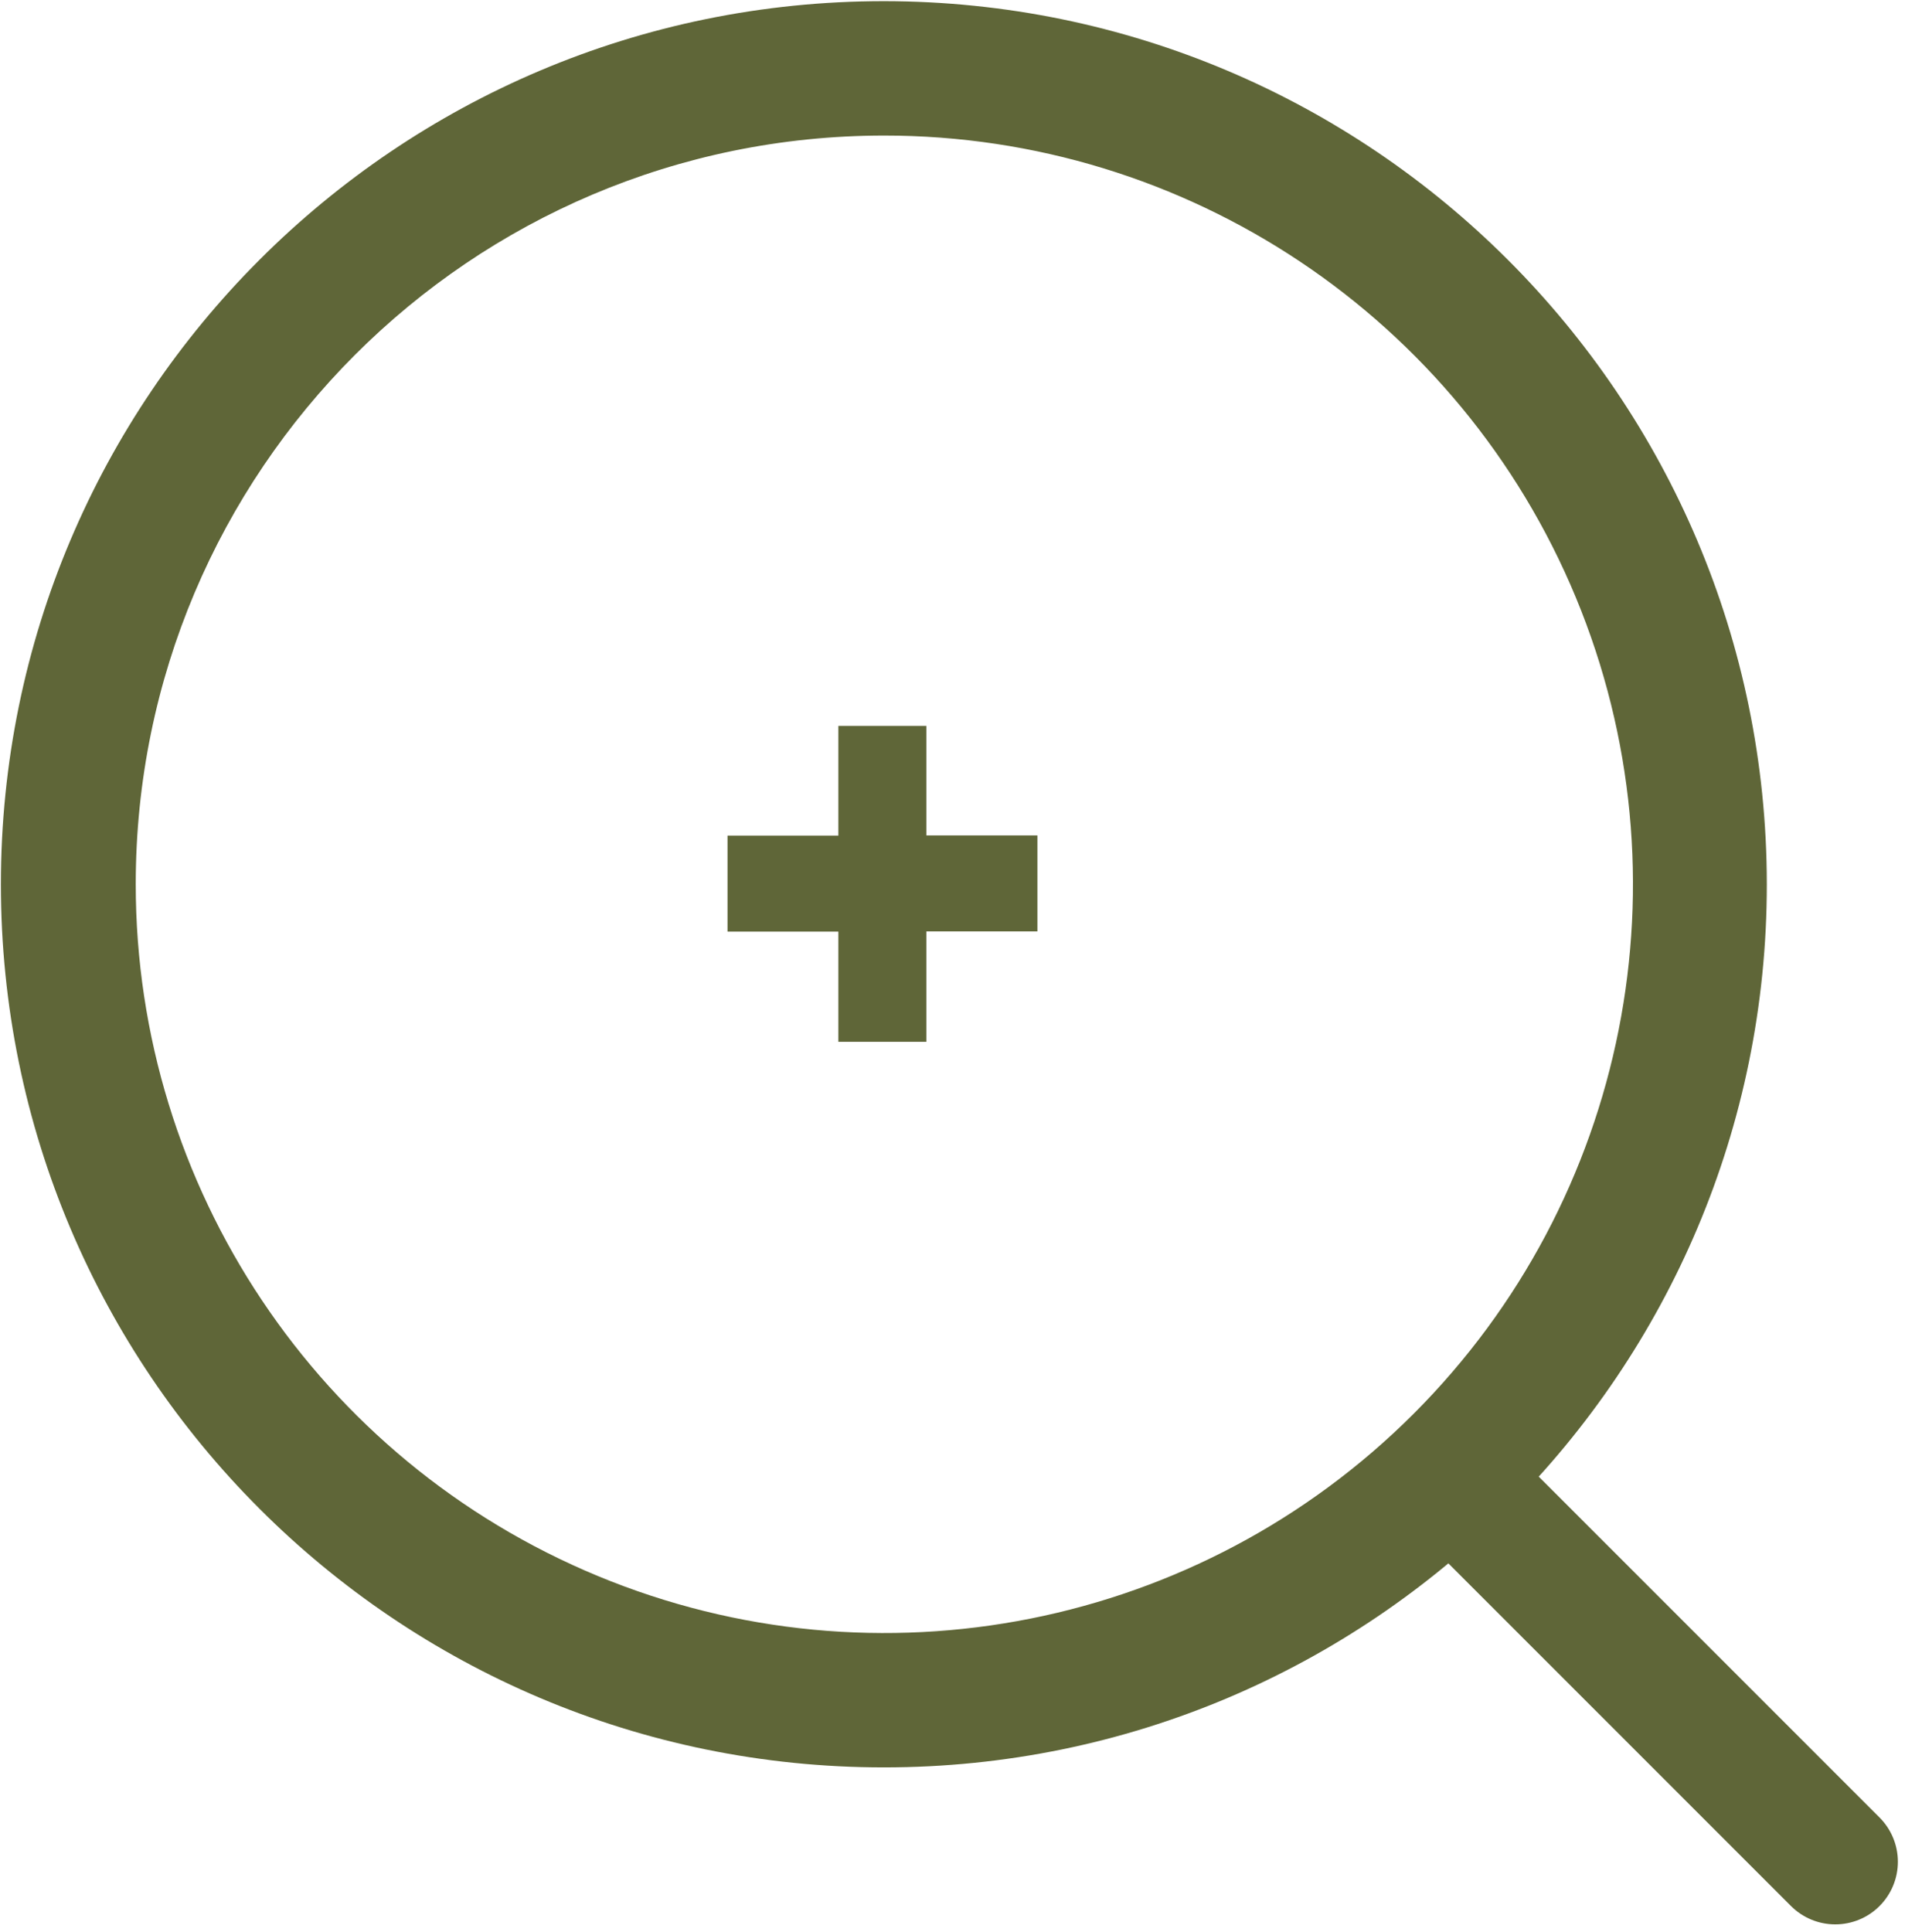 <?xml version="1.0" encoding="UTF-8"?>
<svg width="213px" height="216px" viewBox="0 0 213 216" version="1.1" xmlns="http://www.w3.org/2000/svg" xmlns:xlink="http://www.w3.org/1999/xlink">
    <title>MLA_HP_FIND_ICON</title>
    <g id="Page-1" stroke="none" stroke-width="1" fill="none" fill-rule="evenodd">
        <g id="MLA_HP_FIND_ICON" transform="translate(0.1, 0.13)">
            <path d="M98.726,15.023 C132.585,15.002 163.122,35.381 176.095,66.657 C189.067,97.933 181.919,133.943 157.985,157.893 C134.05,181.843 98.044,189.014 66.76,176.062 C35.476,163.109 15.077,132.585 15.077,98.726 C15.077,52.519 52.519,15.053 98.726,15.023 M98.726,0 C44.201,0 0,44.201 0,98.726 C0,153.25 44.201,197.451 98.726,197.451 C153.25,197.451 197.451,153.25 197.451,98.726 C197.416,44.216 153.236,0.036 98.726,0 L98.726,0 Z" id="Shape" fill="#5F6638" fill-rule="nonzero"></path>
            <line x1="166.578" y1="169.476" x2="205.103" y2="208" id="Path" stroke="#5F6638" stroke-width="14" stroke-linecap="round"></line>
            <polygon id="Path" fill="#5F6638" fill-rule="nonzero" points="103.48 116.335 93.639 116.335 93.639 104.016 81.245 104.016 81.245 93.285 93.639 93.285 93.639 81.019 103.48 81.019 103.48 93.264 115.895 93.264 115.895 103.995 103.48 103.995"></polygon>
        </g>
    </g>
</svg>